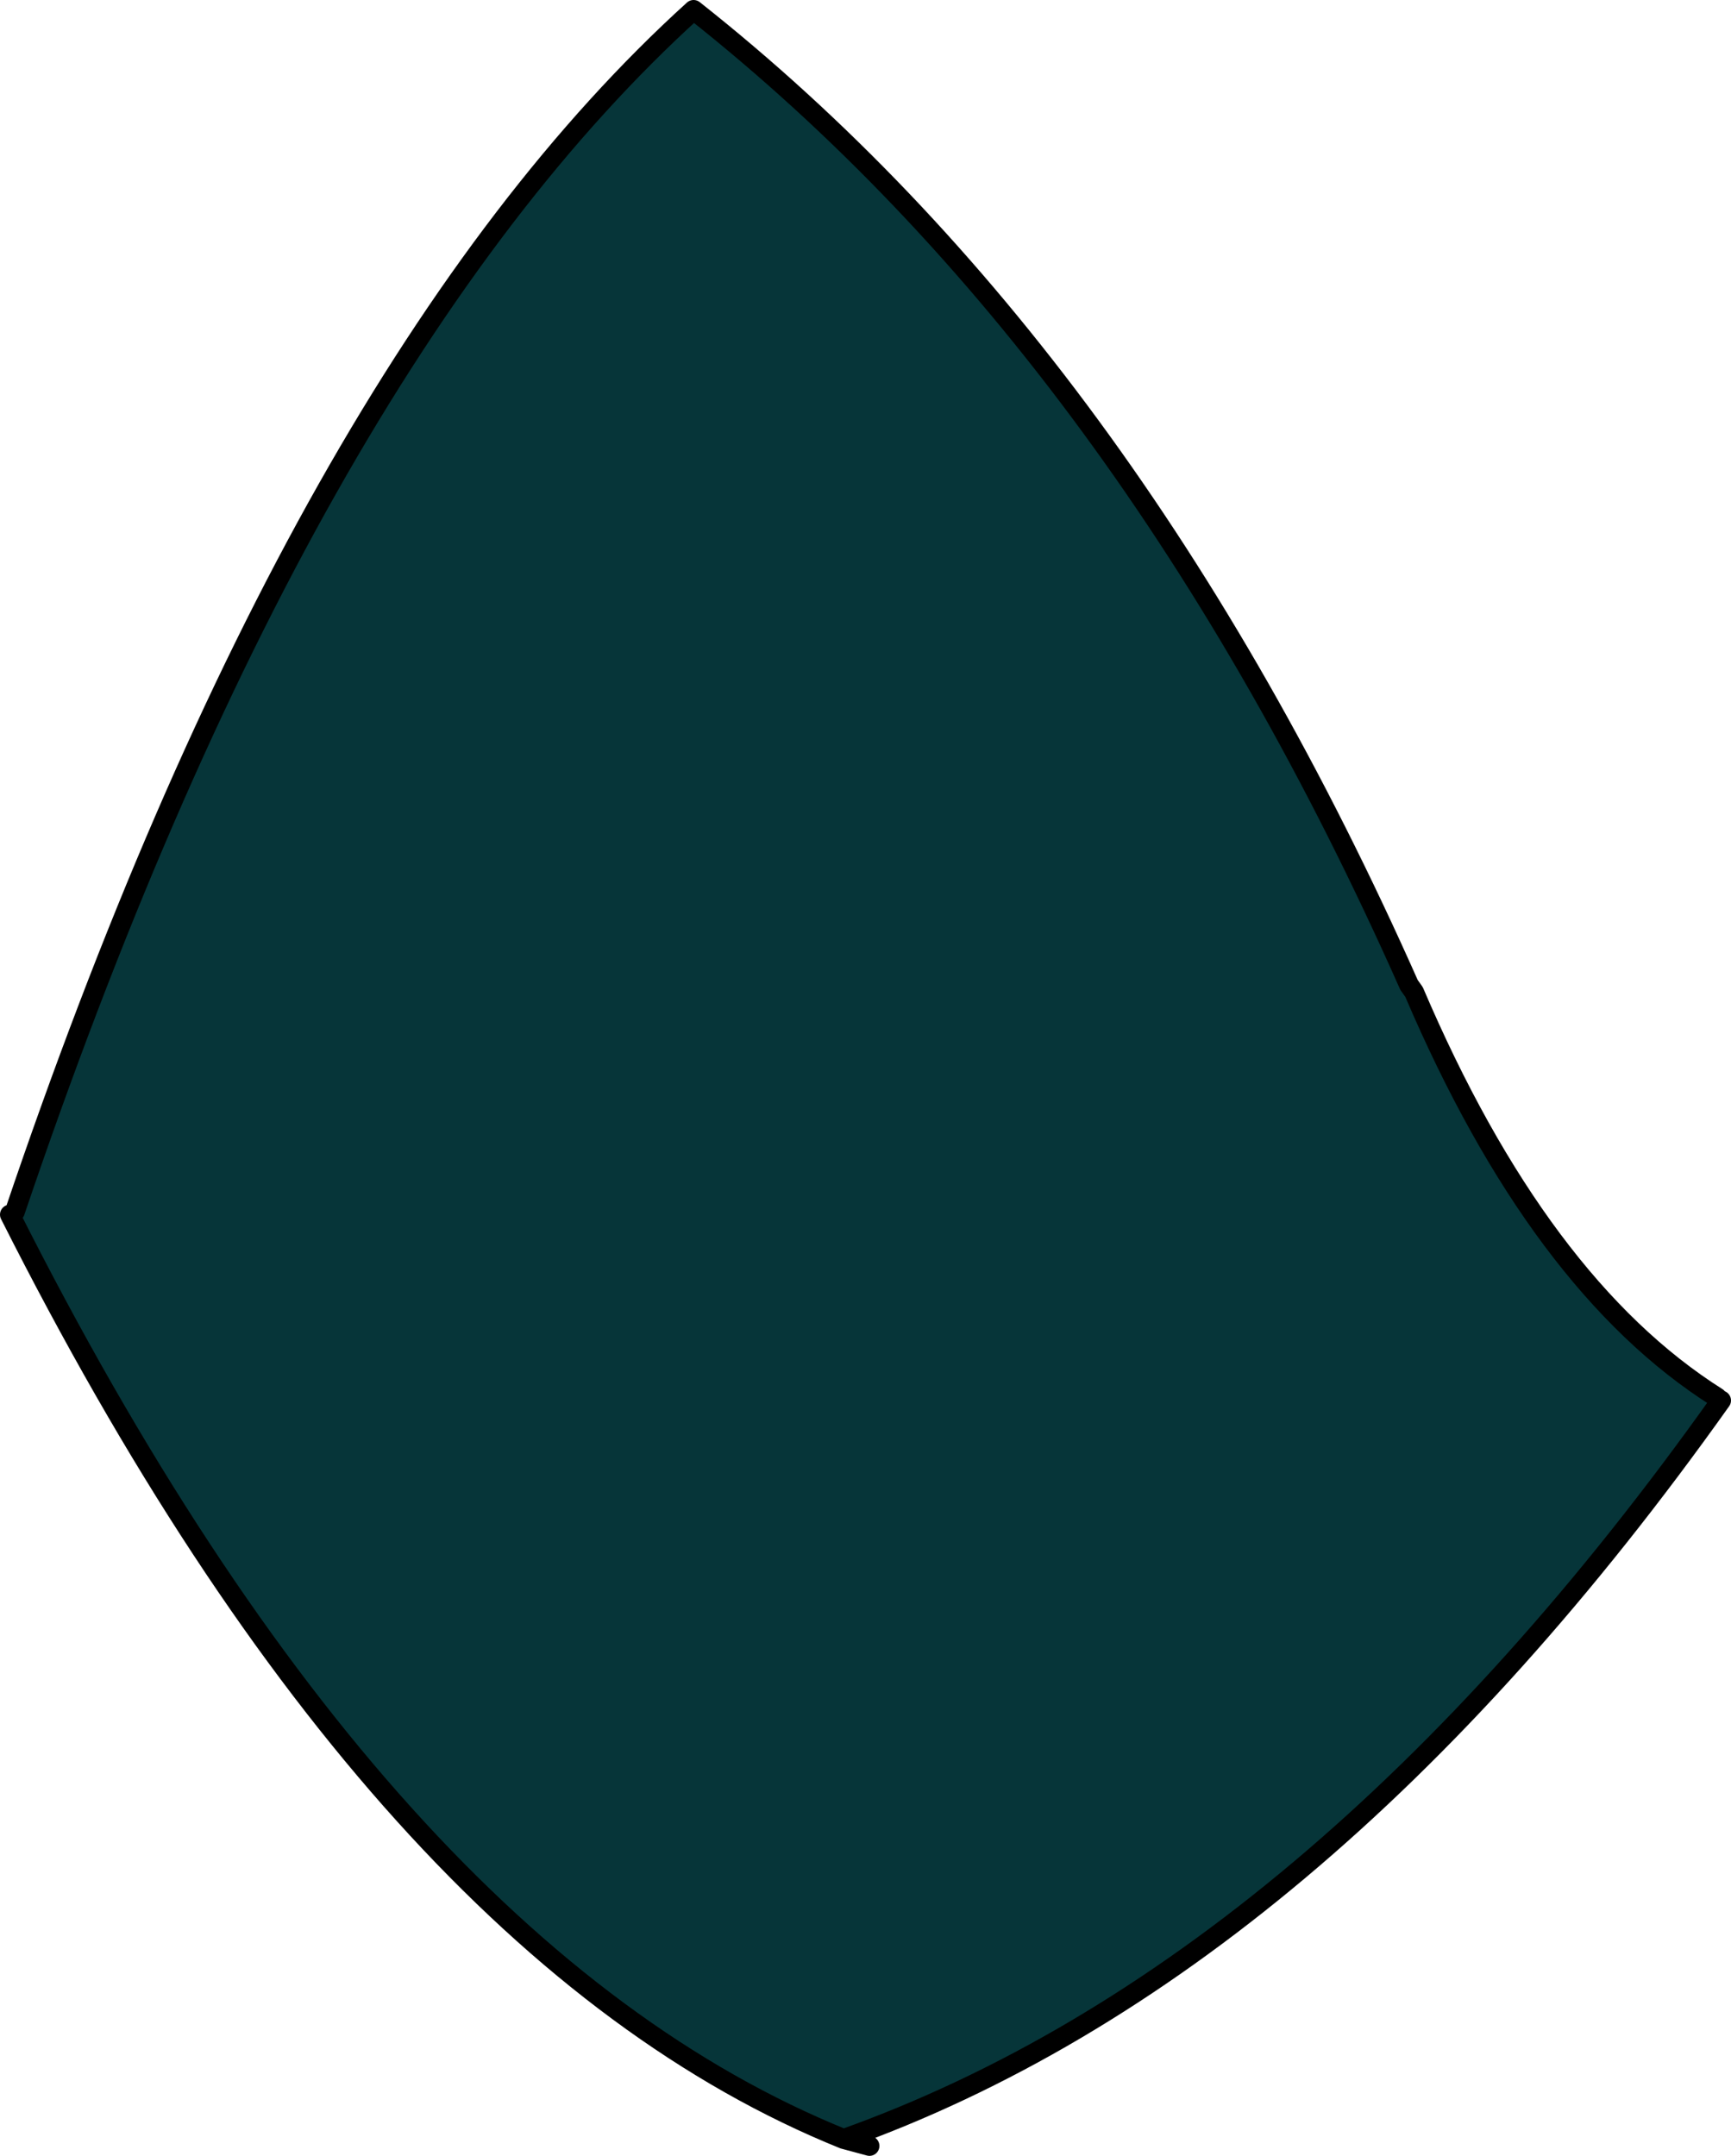 <?xml version="1.0" encoding="UTF-8" standalone="no"?>
<svg xmlns:xlink="http://www.w3.org/1999/xlink" height="108.45px" width="87.1px" xmlns="http://www.w3.org/2000/svg">
  <g transform="matrix(1.0, 0.0, 0.0, 1.0, -73.25, -70.7)">
    <path d="M73.75 131.8 L74.0 131.65 Q88.4 89.1 108.15 71.2 130.05 88.5 144.15 120.25 L144.4 120.6 Q150.7 135.35 159.65 141.0 L159.85 141.15 Q139.5 169.8 115.7 178.3 92.45 168.9 73.75 131.8" fill="#063539" fill-rule="evenodd" stroke="none"/>
    <path d="M73.75 131.8 Q92.45 168.9 115.7 178.3 139.5 169.8 159.85 141.15 M159.65 141.0 Q150.7 135.35 144.4 120.6 L144.15 120.25 Q130.05 88.5 108.15 71.2 88.4 89.1 74.0 131.65 M115.7 178.3 L117.0 178.65" fill="none" stroke="#000000" stroke-linecap="round" stroke-linejoin="round" stroke-width="1.0"/>
  </g>
</svg>
